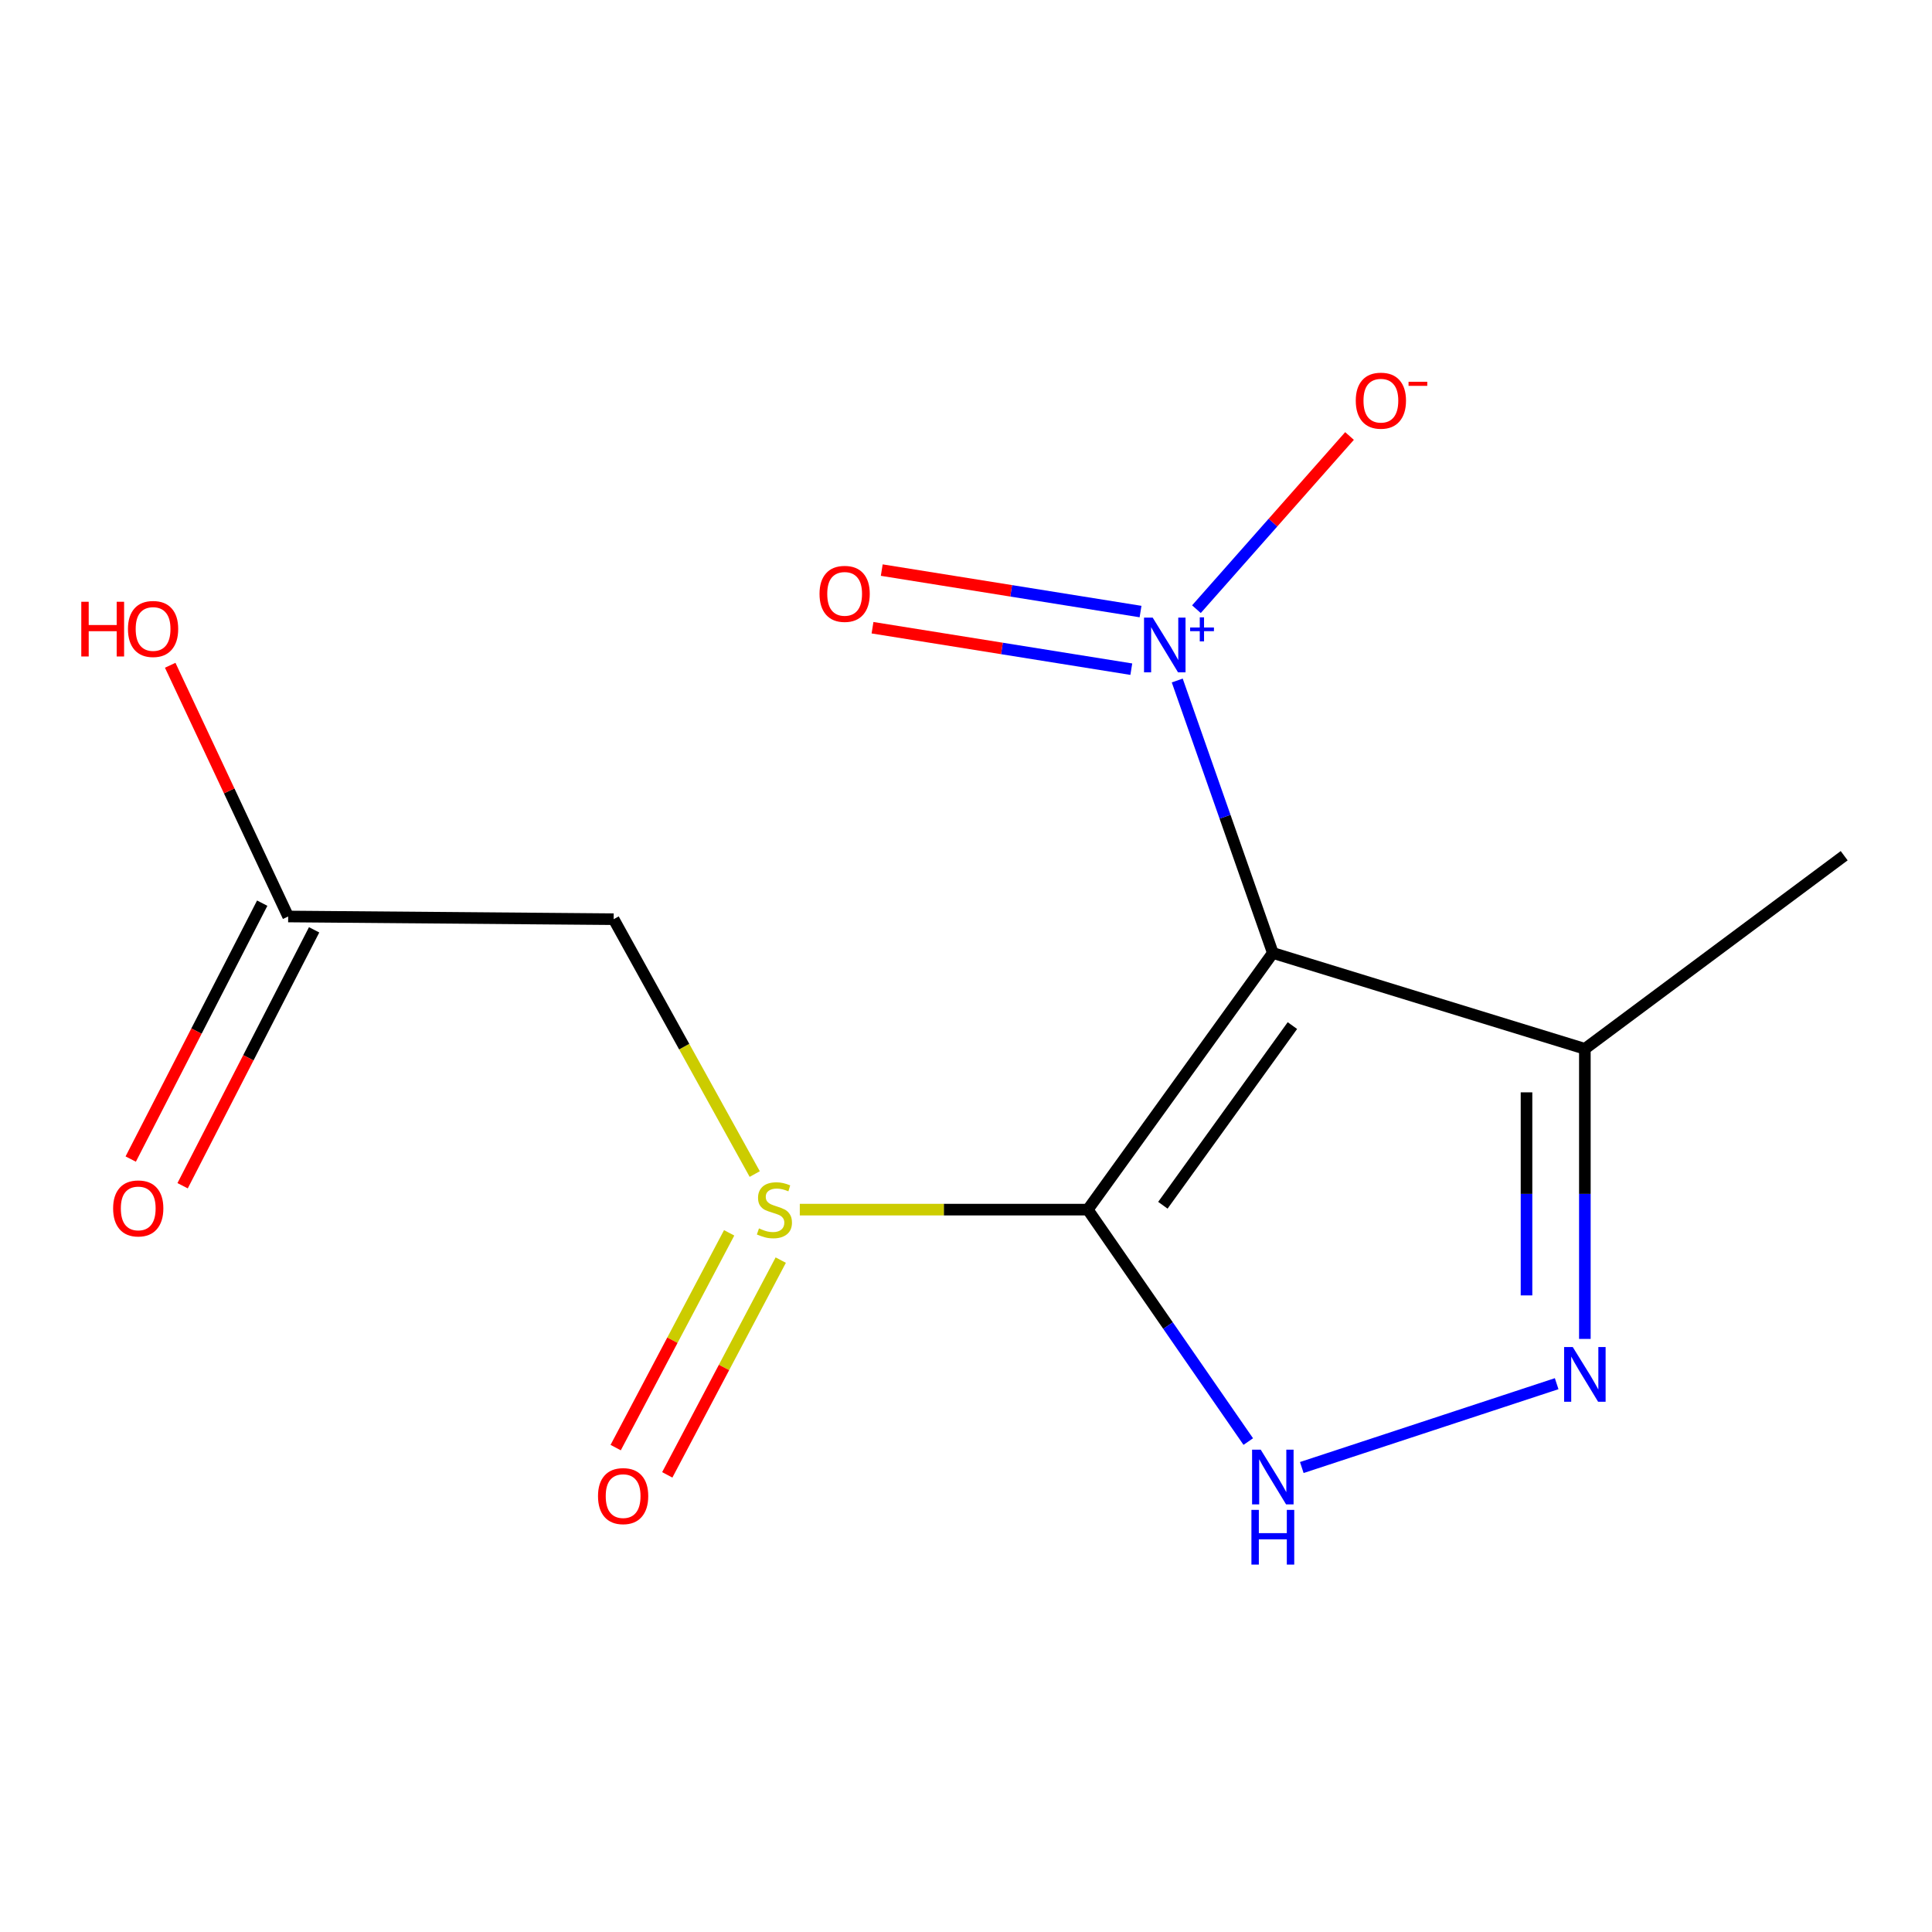 <?xml version='1.0' encoding='iso-8859-1'?>
<svg version='1.1' baseProfile='full'
              xmlns='http://www.w3.org/2000/svg'
                      xmlns:rdkit='http://www.rdkit.org/xml'
                      xmlns:xlink='http://www.w3.org/1999/xlink'
                  xml:space='preserve'
width='1000px' height='1000px' viewBox='0 0 1000 1000'>
<!-- END OF HEADER -->
<rect style='opacity:1.0;fill:#FFFFFF;stroke:none' width='1000' height='1000' x='0' y='0'> </rect>
<path class='bond-0' d='M 563.035,626.102 L 658.815,493.255' style='fill:none;fill-rule:evenodd;stroke:#000000;stroke-width:6px;stroke-linecap:butt;stroke-linejoin:miter;stroke-opacity:1' />
<path class='bond-0' d='M 601.902,623.839 L 668.948,530.846' style='fill:none;fill-rule:evenodd;stroke:#000000;stroke-width:6px;stroke-linecap:butt;stroke-linejoin:miter;stroke-opacity:1' />
<path class='bond-2' d='M 563.035,626.102 L 604.57,686.126' style='fill:none;fill-rule:evenodd;stroke:#000000;stroke-width:6px;stroke-linecap:butt;stroke-linejoin:miter;stroke-opacity:1' />
<path class='bond-2' d='M 604.57,686.126 L 646.105,746.151' style='fill:none;fill-rule:evenodd;stroke:#0000FF;stroke-width:6px;stroke-linecap:butt;stroke-linejoin:miter;stroke-opacity:1' />
<path class='bond-3' d='M 563.035,626.102 L 488.505,626.102' style='fill:none;fill-rule:evenodd;stroke:#000000;stroke-width:6px;stroke-linecap:butt;stroke-linejoin:miter;stroke-opacity:1' />
<path class='bond-3' d='M 488.505,626.102 L 413.975,626.102' style='fill:none;fill-rule:evenodd;stroke:#CCCC00;stroke-width:6px;stroke-linecap:butt;stroke-linejoin:miter;stroke-opacity:1' />
<path class='bond-1' d='M 658.815,493.255 L 634.076,422.741' style='fill:none;fill-rule:evenodd;stroke:#000000;stroke-width:6px;stroke-linecap:butt;stroke-linejoin:miter;stroke-opacity:1' />
<path class='bond-1' d='M 634.076,422.741 L 609.337,352.228' style='fill:none;fill-rule:evenodd;stroke:#0000FF;stroke-width:6px;stroke-linecap:butt;stroke-linejoin:miter;stroke-opacity:1' />
<path class='bond-5' d='M 658.815,493.255 L 820.322,542.873' style='fill:none;fill-rule:evenodd;stroke:#000000;stroke-width:6px;stroke-linecap:butt;stroke-linejoin:miter;stroke-opacity:1' />
<path class='bond-8' d='M 619.268,315.314 L 658.889,270.492' style='fill:none;fill-rule:evenodd;stroke:#0000FF;stroke-width:6px;stroke-linecap:butt;stroke-linejoin:miter;stroke-opacity:1' />
<path class='bond-8' d='M 658.889,270.492 L 698.51,225.671' style='fill:none;fill-rule:evenodd;stroke:#FF0000;stroke-width:6px;stroke-linecap:butt;stroke-linejoin:miter;stroke-opacity:1' />
<path class='bond-9' d='M 590.341,316.54 L 523.366,305.811' style='fill:none;fill-rule:evenodd;stroke:#0000FF;stroke-width:6px;stroke-linecap:butt;stroke-linejoin:miter;stroke-opacity:1' />
<path class='bond-9' d='M 523.366,305.811 L 456.392,295.081' style='fill:none;fill-rule:evenodd;stroke:#FF0000;stroke-width:6px;stroke-linecap:butt;stroke-linejoin:miter;stroke-opacity:1' />
<path class='bond-9' d='M 585.563,346.364 L 518.589,335.634' style='fill:none;fill-rule:evenodd;stroke:#0000FF;stroke-width:6px;stroke-linecap:butt;stroke-linejoin:miter;stroke-opacity:1' />
<path class='bond-9' d='M 518.589,335.634 L 451.614,324.905' style='fill:none;fill-rule:evenodd;stroke:#FF0000;stroke-width:6px;stroke-linecap:butt;stroke-linejoin:miter;stroke-opacity:1' />
<path class='bond-4' d='M 673.806,759.589 L 805.726,716.195' style='fill:none;fill-rule:evenodd;stroke:#0000FF;stroke-width:6px;stroke-linecap:butt;stroke-linejoin:miter;stroke-opacity:1' />
<path class='bond-6' d='M 390.647,607.686 L 354.137,541.728' style='fill:none;fill-rule:evenodd;stroke:#CCCC00;stroke-width:6px;stroke-linecap:butt;stroke-linejoin:miter;stroke-opacity:1' />
<path class='bond-6' d='M 354.137,541.728 L 317.628,475.77' style='fill:none;fill-rule:evenodd;stroke:#000000;stroke-width:6px;stroke-linecap:butt;stroke-linejoin:miter;stroke-opacity:1' />
<path class='bond-10' d='M 377.41,638.116 L 348.041,693.696' style='fill:none;fill-rule:evenodd;stroke:#CCCC00;stroke-width:6px;stroke-linecap:butt;stroke-linejoin:miter;stroke-opacity:1' />
<path class='bond-10' d='M 348.041,693.696 L 318.672,749.275' style='fill:none;fill-rule:evenodd;stroke:#FF0000;stroke-width:6px;stroke-linecap:butt;stroke-linejoin:miter;stroke-opacity:1' />
<path class='bond-10' d='M 404.115,652.228 L 374.746,707.807' style='fill:none;fill-rule:evenodd;stroke:#CCCC00;stroke-width:6px;stroke-linecap:butt;stroke-linejoin:miter;stroke-opacity:1' />
<path class='bond-10' d='M 374.746,707.807 L 345.377,763.387' style='fill:none;fill-rule:evenodd;stroke:#FF0000;stroke-width:6px;stroke-linecap:butt;stroke-linejoin:miter;stroke-opacity:1' />
<path class='bond-14' d='M 820.322,693.021 L 820.322,617.947' style='fill:none;fill-rule:evenodd;stroke:#0000FF;stroke-width:6px;stroke-linecap:butt;stroke-linejoin:miter;stroke-opacity:1' />
<path class='bond-14' d='M 820.322,617.947 L 820.322,542.873' style='fill:none;fill-rule:evenodd;stroke:#000000;stroke-width:6px;stroke-linecap:butt;stroke-linejoin:miter;stroke-opacity:1' />
<path class='bond-14' d='M 790.119,670.499 L 790.119,617.947' style='fill:none;fill-rule:evenodd;stroke:#0000FF;stroke-width:6px;stroke-linecap:butt;stroke-linejoin:miter;stroke-opacity:1' />
<path class='bond-14' d='M 790.119,617.947 L 790.119,565.395' style='fill:none;fill-rule:evenodd;stroke:#000000;stroke-width:6px;stroke-linecap:butt;stroke-linejoin:miter;stroke-opacity:1' />
<path class='bond-13' d='M 820.322,542.873 L 954.545,442.915' style='fill:none;fill-rule:evenodd;stroke:#000000;stroke-width:6px;stroke-linecap:butt;stroke-linejoin:miter;stroke-opacity:1' />
<path class='bond-7' d='M 317.628,475.77 L 149.157,474.377' style='fill:none;fill-rule:evenodd;stroke:#000000;stroke-width:6px;stroke-linecap:butt;stroke-linejoin:miter;stroke-opacity:1' />
<path class='bond-11' d='M 135.725,467.474 L 101.691,533.702' style='fill:none;fill-rule:evenodd;stroke:#000000;stroke-width:6px;stroke-linecap:butt;stroke-linejoin:miter;stroke-opacity:1' />
<path class='bond-11' d='M 101.691,533.702 L 67.658,599.929' style='fill:none;fill-rule:evenodd;stroke:#FF0000;stroke-width:6px;stroke-linecap:butt;stroke-linejoin:miter;stroke-opacity:1' />
<path class='bond-11' d='M 162.589,481.28 L 128.556,547.507' style='fill:none;fill-rule:evenodd;stroke:#000000;stroke-width:6px;stroke-linecap:butt;stroke-linejoin:miter;stroke-opacity:1' />
<path class='bond-11' d='M 128.556,547.507 L 94.522,613.735' style='fill:none;fill-rule:evenodd;stroke:#FF0000;stroke-width:6px;stroke-linecap:butt;stroke-linejoin:miter;stroke-opacity:1' />
<path class='bond-12' d='M 149.157,474.377 L 118.627,409.361' style='fill:none;fill-rule:evenodd;stroke:#000000;stroke-width:6px;stroke-linecap:butt;stroke-linejoin:miter;stroke-opacity:1' />
<path class='bond-12' d='M 118.627,409.361 L 88.097,344.344' style='fill:none;fill-rule:evenodd;stroke:#FF0000;stroke-width:6px;stroke-linecap:butt;stroke-linejoin:miter;stroke-opacity:1' />
<path  class='atom-2' d='M 596.628 319.685
L 605.908 334.685
Q 606.828 336.165, 608.308 338.845
Q 609.788 341.525, 609.868 341.685
L 609.868 319.685
L 613.628 319.685
L 613.628 348.005
L 609.748 348.005
L 599.788 331.605
Q 598.628 329.685, 597.388 327.485
Q 596.188 325.285, 595.828 324.605
L 595.828 348.005
L 592.148 348.005
L 592.148 319.685
L 596.628 319.685
' fill='#0000FF'/>
<path  class='atom-2' d='M 616.004 324.79
L 620.993 324.79
L 620.993 319.536
L 623.211 319.536
L 623.211 324.79
L 628.332 324.79
L 628.332 326.69
L 623.211 326.69
L 623.211 331.97
L 620.993 331.97
L 620.993 326.69
L 616.004 326.69
L 616.004 324.79
' fill='#0000FF'/>
<path  class='atom-3' d='M 652.555 750.36
L 661.835 765.36
Q 662.755 766.84, 664.235 769.52
Q 665.715 772.2, 665.795 772.36
L 665.795 750.36
L 669.555 750.36
L 669.555 778.68
L 665.675 778.68
L 655.715 762.28
Q 654.555 760.36, 653.315 758.16
Q 652.115 755.96, 651.755 755.28
L 651.755 778.68
L 648.075 778.68
L 648.075 750.36
L 652.555 750.36
' fill='#0000FF'/>
<path  class='atom-3' d='M 647.735 781.512
L 651.575 781.512
L 651.575 793.552
L 666.055 793.552
L 666.055 781.512
L 669.895 781.512
L 669.895 809.832
L 666.055 809.832
L 666.055 796.752
L 651.575 796.752
L 651.575 809.832
L 647.735 809.832
L 647.735 781.512
' fill='#0000FF'/>
<path  class='atom-4' d='M 392.84 635.822
Q 393.16 635.942, 394.48 636.502
Q 395.8 637.062, 397.24 637.422
Q 398.72 637.742, 400.16 637.742
Q 402.84 637.742, 404.4 636.462
Q 405.96 635.142, 405.96 632.862
Q 405.96 631.302, 405.16 630.342
Q 404.4 629.382, 403.2 628.862
Q 402 628.342, 400 627.742
Q 397.48 626.982, 395.96 626.262
Q 394.48 625.542, 393.4 624.022
Q 392.36 622.502, 392.36 619.942
Q 392.36 616.382, 394.76 614.182
Q 397.2 611.982, 402 611.982
Q 405.28 611.982, 409 613.542
L 408.08 616.622
Q 404.68 615.222, 402.12 615.222
Q 399.36 615.222, 397.84 616.382
Q 396.32 617.502, 396.36 619.462
Q 396.36 620.982, 397.12 621.902
Q 397.92 622.822, 399.04 623.342
Q 400.2 623.862, 402.12 624.462
Q 404.68 625.262, 406.2 626.062
Q 407.72 626.862, 408.8 628.502
Q 409.92 630.102, 409.92 632.862
Q 409.92 636.782, 407.28 638.902
Q 404.68 640.982, 400.32 640.982
Q 397.8 640.982, 395.88 640.422
Q 394 639.902, 391.76 638.982
L 392.84 635.822
' fill='#CCCC00'/>
<path  class='atom-5' d='M 814.062 697.234
L 823.342 712.234
Q 824.262 713.714, 825.742 716.394
Q 827.222 719.074, 827.302 719.234
L 827.302 697.234
L 831.062 697.234
L 831.062 725.554
L 827.182 725.554
L 817.222 709.154
Q 816.062 707.234, 814.822 705.034
Q 813.622 702.834, 813.262 702.154
L 813.262 725.554
L 809.582 725.554
L 809.582 697.234
L 814.062 697.234
' fill='#0000FF'/>
<path  class='atom-9' d='M 701.743 207.387
Q 701.743 200.587, 705.103 196.787
Q 708.463 192.987, 714.743 192.987
Q 721.023 192.987, 724.383 196.787
Q 727.743 200.587, 727.743 207.387
Q 727.743 214.267, 724.343 218.187
Q 720.943 222.067, 714.743 222.067
Q 708.503 222.067, 705.103 218.187
Q 701.743 214.307, 701.743 207.387
M 714.743 218.867
Q 719.063 218.867, 721.383 215.987
Q 723.743 213.067, 723.743 207.387
Q 723.743 201.827, 721.383 199.027
Q 719.063 196.187, 714.743 196.187
Q 710.423 196.187, 708.063 198.987
Q 705.743 201.787, 705.743 207.387
Q 705.743 213.107, 708.063 215.987
Q 710.423 218.867, 714.743 218.867
' fill='#FF0000'/>
<path  class='atom-9' d='M 729.063 197.609
L 738.752 197.609
L 738.752 199.721
L 729.063 199.721
L 729.063 197.609
' fill='#FF0000'/>
<path  class='atom-10' d='M 424.185 307.379
Q 424.185 300.579, 427.545 296.779
Q 430.905 292.979, 437.185 292.979
Q 443.465 292.979, 446.825 296.779
Q 450.185 300.579, 450.185 307.379
Q 450.185 314.259, 446.785 318.179
Q 443.385 322.059, 437.185 322.059
Q 430.945 322.059, 427.545 318.179
Q 424.185 314.299, 424.185 307.379
M 437.185 318.859
Q 441.505 318.859, 443.825 315.979
Q 446.185 313.059, 446.185 307.379
Q 446.185 301.819, 443.825 299.019
Q 441.505 296.179, 437.185 296.179
Q 432.865 296.179, 430.505 298.979
Q 428.185 301.779, 428.185 307.379
Q 428.185 313.099, 430.505 315.979
Q 432.865 318.859, 437.185 318.859
' fill='#FF0000'/>
<path  class='atom-11' d='M 309.528 774.382
Q 309.528 767.582, 312.888 763.782
Q 316.248 759.982, 322.528 759.982
Q 328.808 759.982, 332.168 763.782
Q 335.528 767.582, 335.528 774.382
Q 335.528 781.262, 332.128 785.182
Q 328.728 789.062, 322.528 789.062
Q 316.288 789.062, 312.888 785.182
Q 309.528 781.302, 309.528 774.382
M 322.528 785.862
Q 326.848 785.862, 329.168 782.982
Q 331.528 780.062, 331.528 774.382
Q 331.528 768.822, 329.168 766.022
Q 326.848 763.182, 322.528 763.182
Q 318.208 763.182, 315.848 765.982
Q 313.528 768.782, 313.528 774.382
Q 313.528 780.102, 315.848 782.982
Q 318.208 785.862, 322.528 785.862
' fill='#FF0000'/>
<path  class='atom-12' d='M 58.55 625.477
Q 58.55 618.677, 61.91 614.877
Q 65.27 611.077, 71.55 611.077
Q 77.83 611.077, 81.19 614.877
Q 84.55 618.677, 84.55 625.477
Q 84.55 632.357, 81.15 636.277
Q 77.75 640.157, 71.55 640.157
Q 65.31 640.157, 61.91 636.277
Q 58.55 632.397, 58.55 625.477
M 71.55 636.957
Q 75.87 636.957, 78.19 634.077
Q 80.55 631.157, 80.55 625.477
Q 80.55 619.917, 78.19 617.117
Q 75.87 614.277, 71.55 614.277
Q 67.23 614.277, 64.87 617.077
Q 62.55 619.877, 62.55 625.477
Q 62.55 631.197, 64.87 634.077
Q 67.23 636.957, 71.55 636.957
' fill='#FF0000'/>
<path  class='atom-13' d='M 42.075 311.472
L 45.915 311.472
L 45.915 323.512
L 60.395 323.512
L 60.395 311.472
L 64.235 311.472
L 64.235 339.792
L 60.395 339.792
L 60.395 326.712
L 45.915 326.712
L 45.915 339.792
L 42.075 339.792
L 42.075 311.472
' fill='#FF0000'/>
<path  class='atom-13' d='M 66.235 325.552
Q 66.235 318.752, 69.595 314.952
Q 72.955 311.152, 79.235 311.152
Q 85.515 311.152, 88.875 314.952
Q 92.235 318.752, 92.235 325.552
Q 92.235 332.432, 88.835 336.352
Q 85.435 340.232, 79.235 340.232
Q 72.995 340.232, 69.595 336.352
Q 66.235 332.472, 66.235 325.552
M 79.235 337.032
Q 83.555 337.032, 85.875 334.152
Q 88.235 331.232, 88.235 325.552
Q 88.235 319.992, 85.875 317.192
Q 83.555 314.352, 79.235 314.352
Q 74.915 314.352, 72.555 317.152
Q 70.235 319.952, 70.235 325.552
Q 70.235 331.272, 72.555 334.152
Q 74.915 337.032, 79.235 337.032
' fill='#FF0000'/>
</svg>

